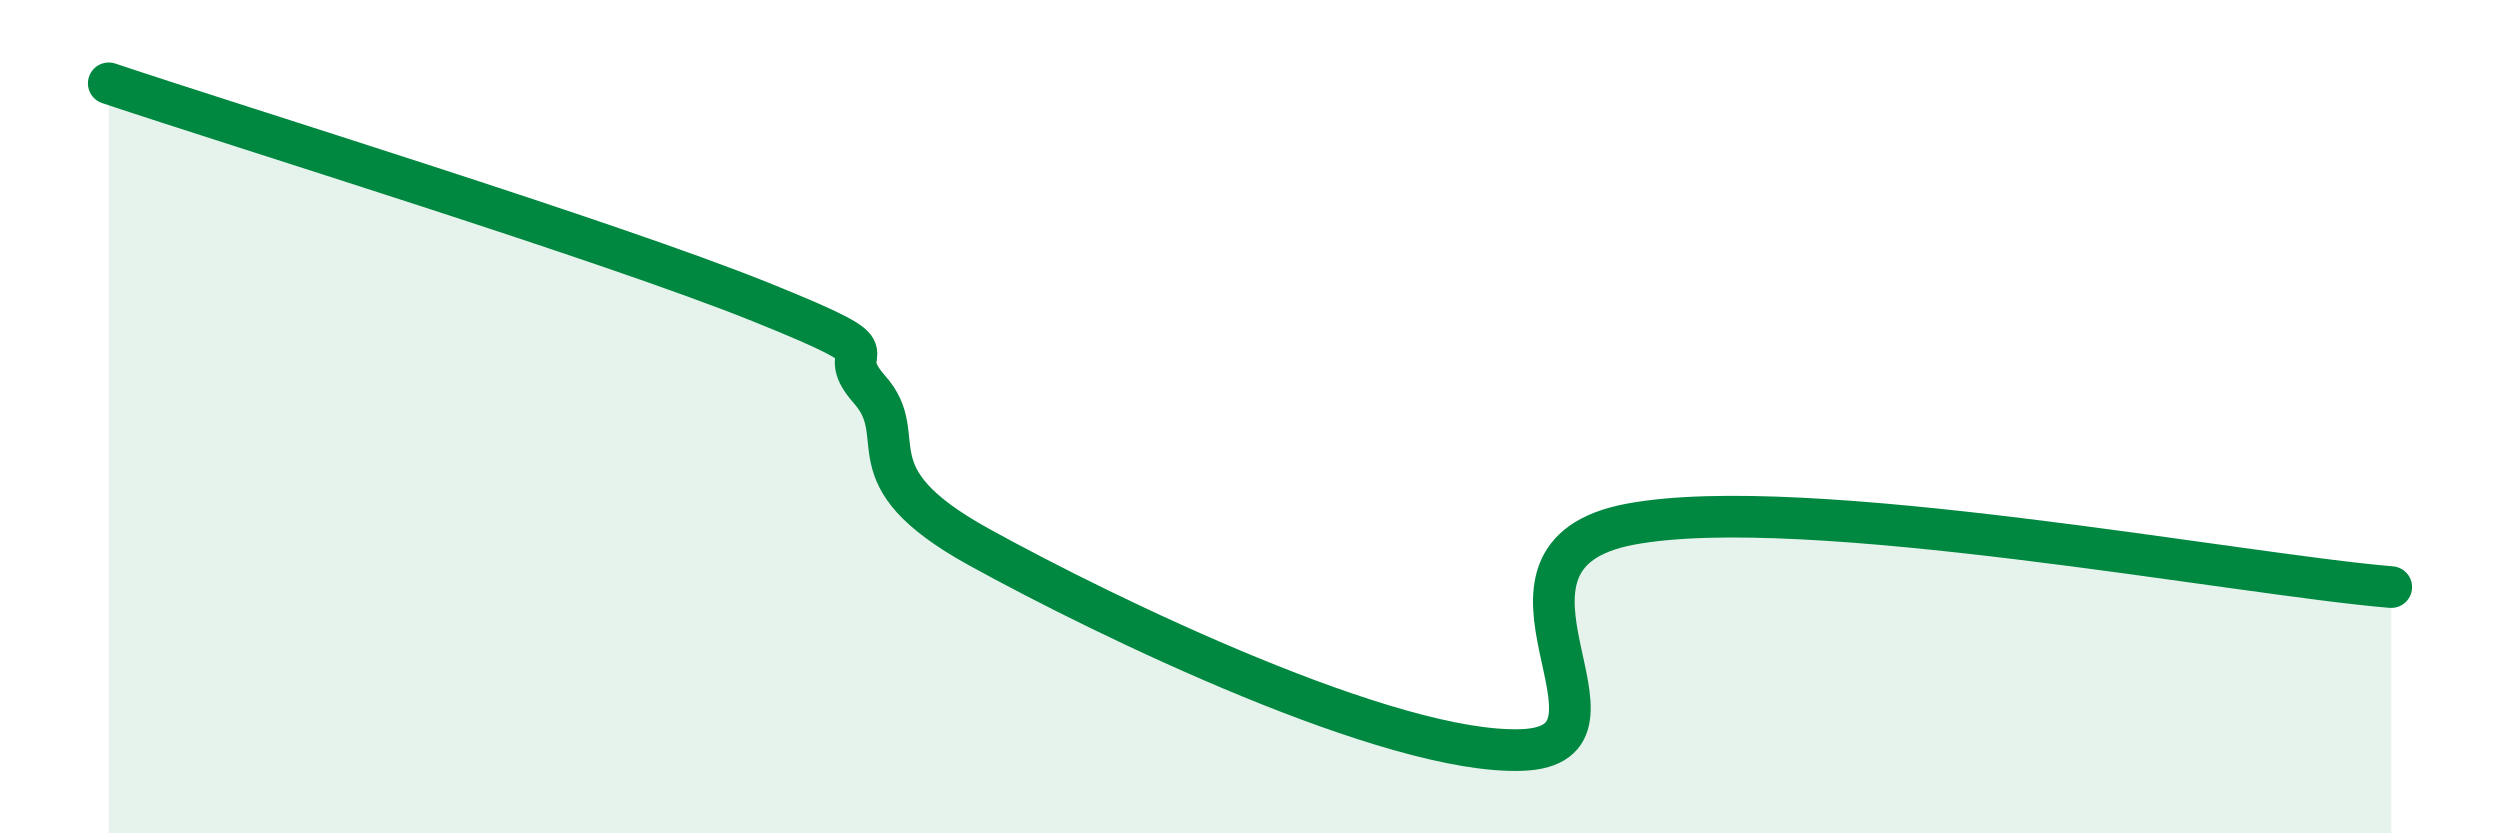 
    <svg width="60" height="20" viewBox="0 0 60 20" xmlns="http://www.w3.org/2000/svg">
      <path
        d="M 2.61,2 C 5.74,3.05 14.61,5.78 18.26,7.25 C 21.91,8.72 19.83,8.18 20.87,9.35 C 21.91,10.52 20.35,11.39 23.48,13.12 C 26.61,14.85 33.39,18.11 36.52,18 C 39.65,17.89 34.96,13.36 39.13,12.58 C 43.3,11.8 53.74,13.79 57.39,14.09L57.39 20L2.61 20Z"
        fill="#008740"
        opacity="0.1"
        stroke-linecap="round"
        stroke-linejoin="round"
      />
      <path
        d="M 2.61,2 C 5.74,3.05 14.61,5.78 18.26,7.25 C 21.91,8.72 19.83,8.18 20.87,9.35 C 21.91,10.52 20.35,11.39 23.48,13.12 C 26.61,14.85 33.39,18.11 36.52,18 C 39.65,17.89 34.96,13.36 39.13,12.58 C 43.3,11.8 53.74,13.79 57.39,14.09"
        stroke="#008740"
        stroke-width="1"
        fill="none"
        stroke-linecap="round"
        stroke-linejoin="round"
      />
    </svg>
  